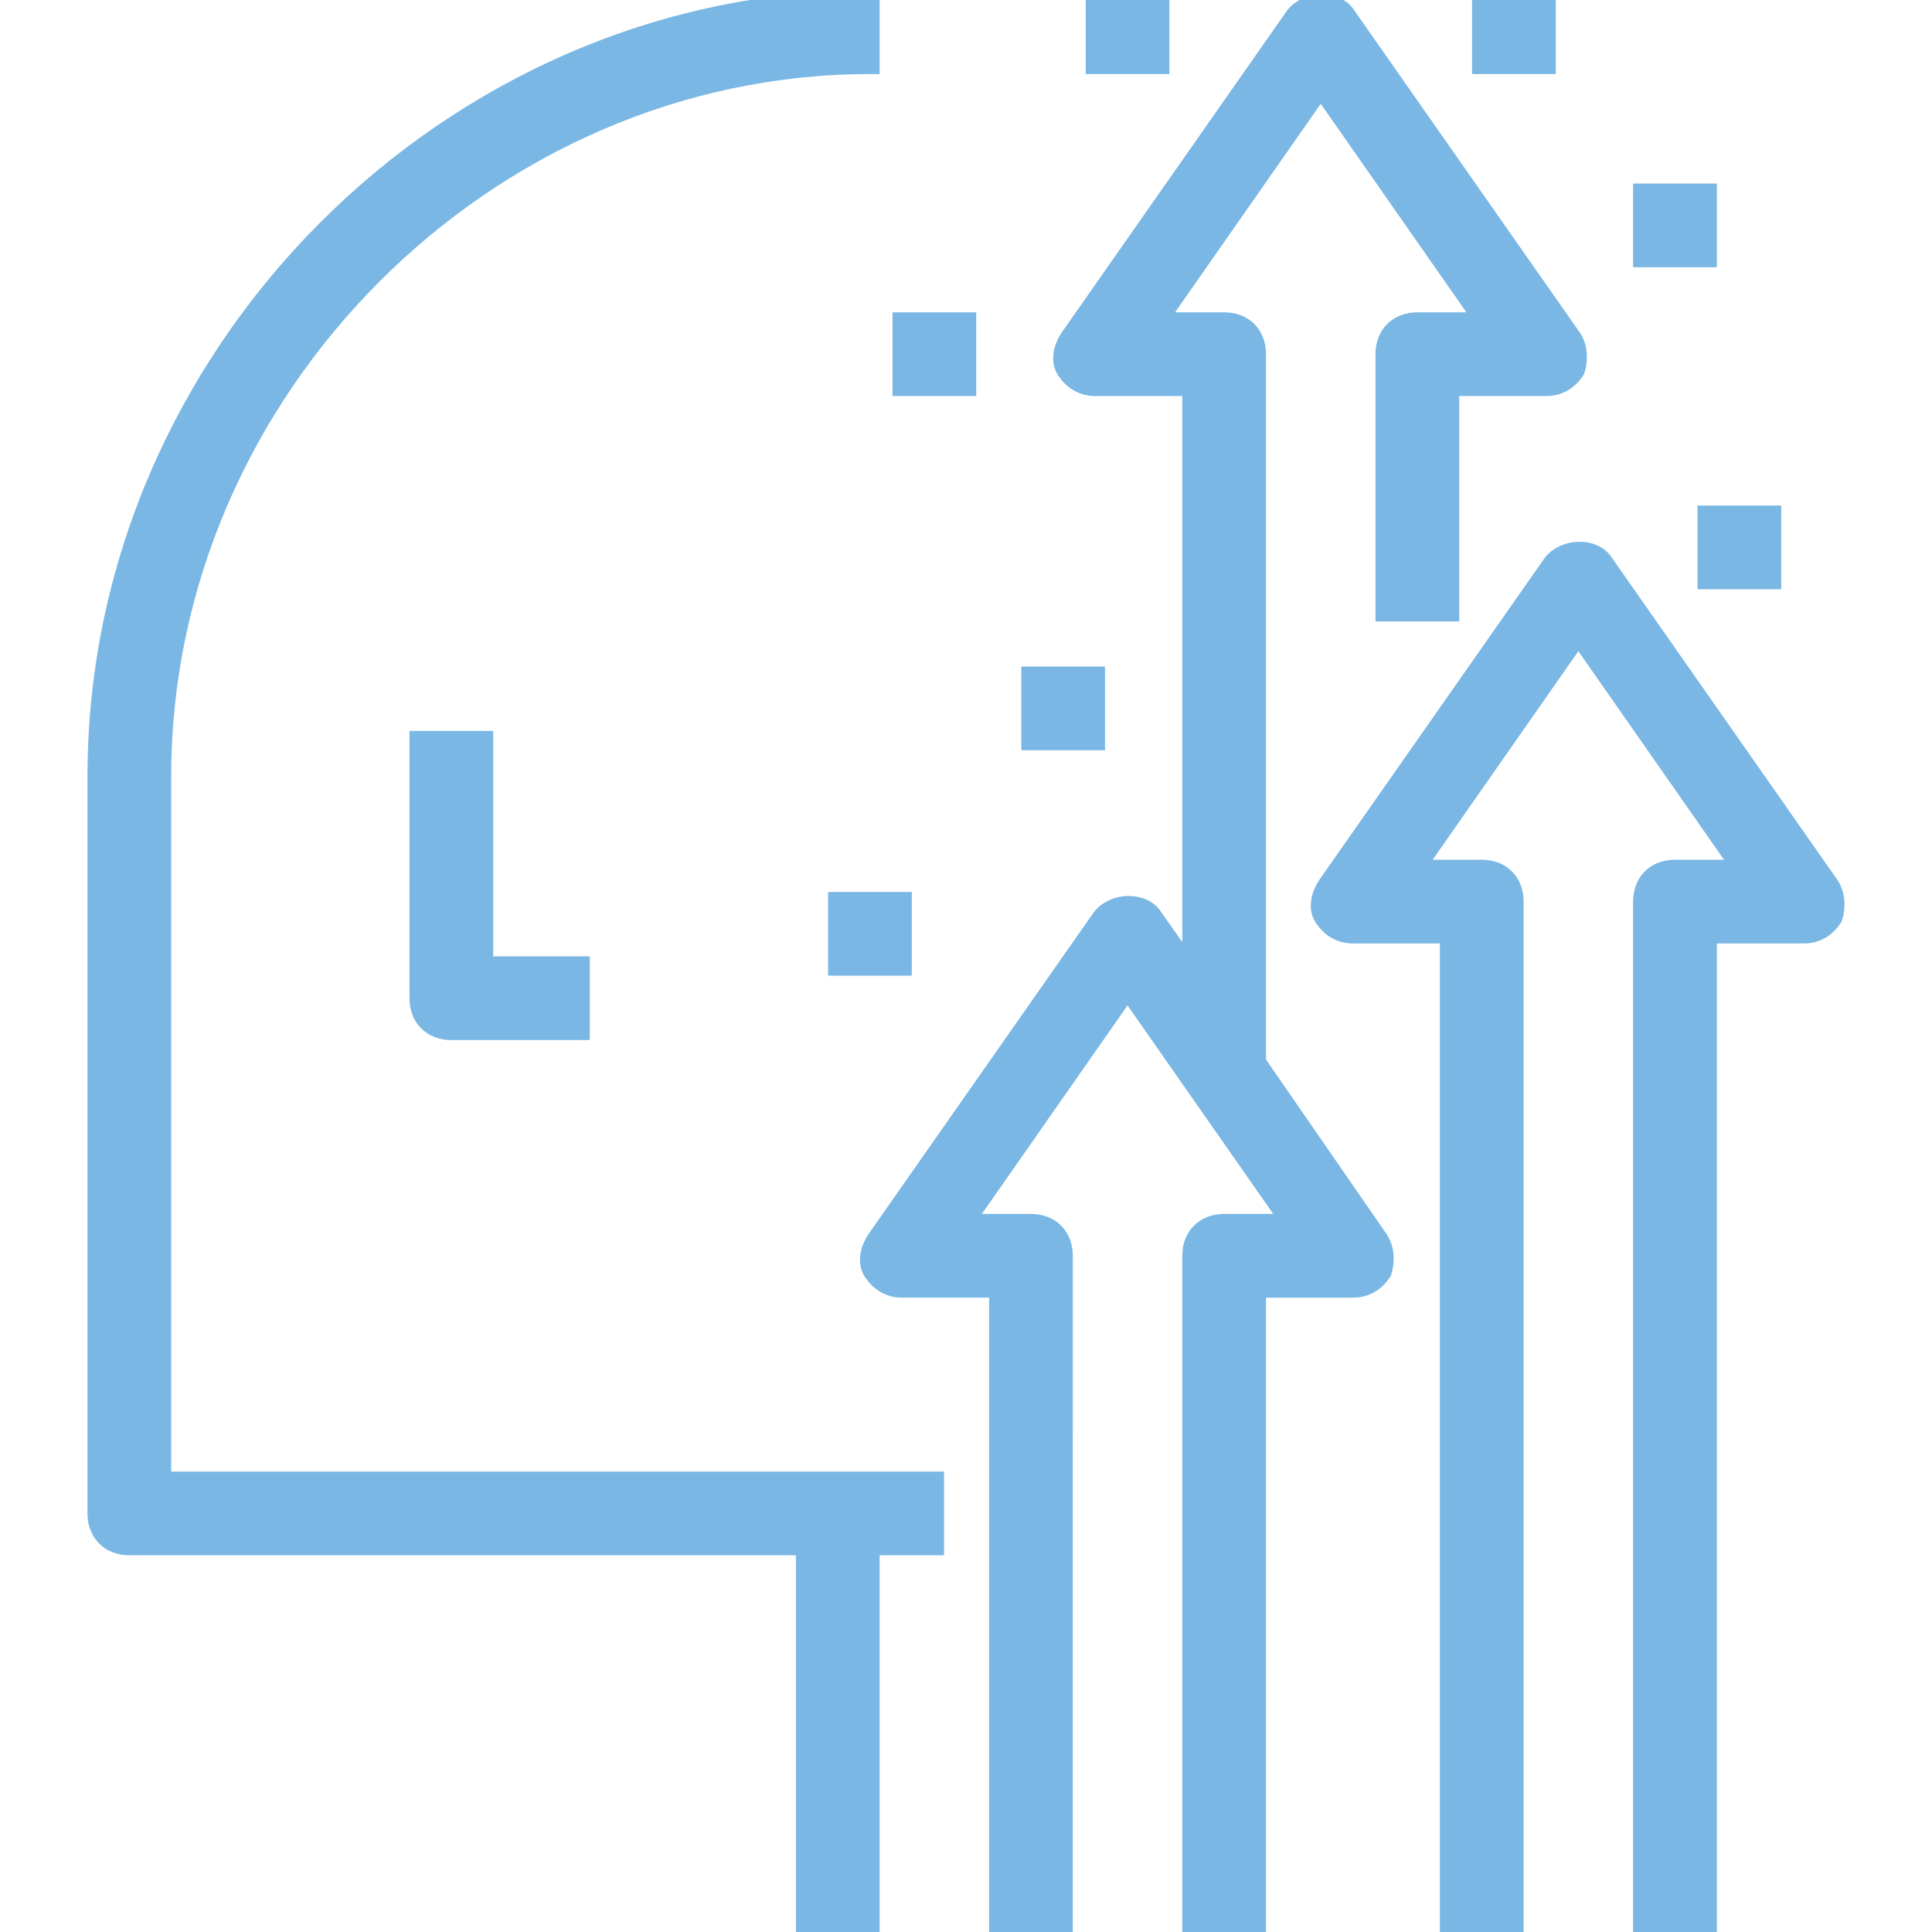 <?xml version="1.0" encoding="UTF-8"?>
<svg xmlns="http://www.w3.org/2000/svg" xmlns:xlink="http://www.w3.org/1999/xlink" fill="#7ab7e4" version="1.1" id="Capa_1" viewBox="0 0 60 60" xml:space="preserve" width="800px" height="800px" stroke="#7ab7e4" stroke-width="0.6">

<g id="SVGRepo_bgCarrier" stroke-width="0"></g>

<g id="SVGRepo_tracerCarrier" stroke-linecap="round" stroke-linejoin="round"></g>

<g id="SVGRepo_iconCarrier"> <g> <g> <path d="M5.017,46V24.1c0-12,10.1-22.1,22-22.1V0c-13,0-24,11-24,24.1V47c0,0.6,0.4,1,1,1h21v12h2V48h2v-2h-3H5.017z"></path> <path d="M13.017,23v8c0,0.6,0.4,1,1,1h4v-2h-3v-7H13.017z"></path> <path d="M56.817,27.5l-7-10c-0.3-0.5-1.2-0.5-1.6,0l-7,10c-0.2,0.3-0.3,0.7-0.1,1s0.5,0.5,0.9,0.5h3v31h2V28c0-0.6-0.4-1-1-1h-2.1 l5.1-7.3l5.1,7.3h-2.1c-0.6,0-1,0.4-1,1v32h2l0,0V29h3c0.4,0,0.7-0.2,0.9-0.5C57.017,28.2,57.017,27.8,56.817,27.5z"></path> <path d="M39.017,33L39.017,33L39.017,33V11c0-0.6-0.4-1-1-1h-2.1l5.1-7.3l5.1,7.3h-2.1c-0.6,0-1,0.4-1,1v8h2v-7h3 c0.4,0,0.7-0.2,0.9-0.5c0.1-0.3,0.1-0.7-0.1-1l-7-10c-0.3-0.5-1.2-0.5-1.6,0l-7,10c-0.2,0.3-0.3,0.7-0.1,1s0.5,0.5,0.9,0.5h3v18.2 l-1.2-1.7c-0.3-0.5-1.2-0.5-1.6,0l-7,10c-0.2,0.3-0.3,0.7-0.1,1s0.5,0.5,0.9,0.5h3v20h2V39c0-0.6-0.4-1-1-1h-2.1l5.1-7.3l5.1,7.3 h-2.1c-0.6,0-1,0.4-1,1v21h2l0,0V40h3c0.4,0,0.7-0.2,0.9-0.5c0.1-0.3,0.1-0.7-0.1-1L39.017,33z"></path> <rect x="51.017" y="6" width="2" height="2"></rect> <rect x="28.017" y="10" width="2" height="2"></rect> <rect x="32.017" y="21" width="2" height="2"></rect> <rect x="26.017" y="28" width="2" height="2"></rect> <rect x="34.017" width="2" height="2"></rect> <rect x="46.017" width="2" height="2"></rect> <rect x="53.017" y="16" width="2" height="2"></rect> </g> </g> </g>

</svg>
